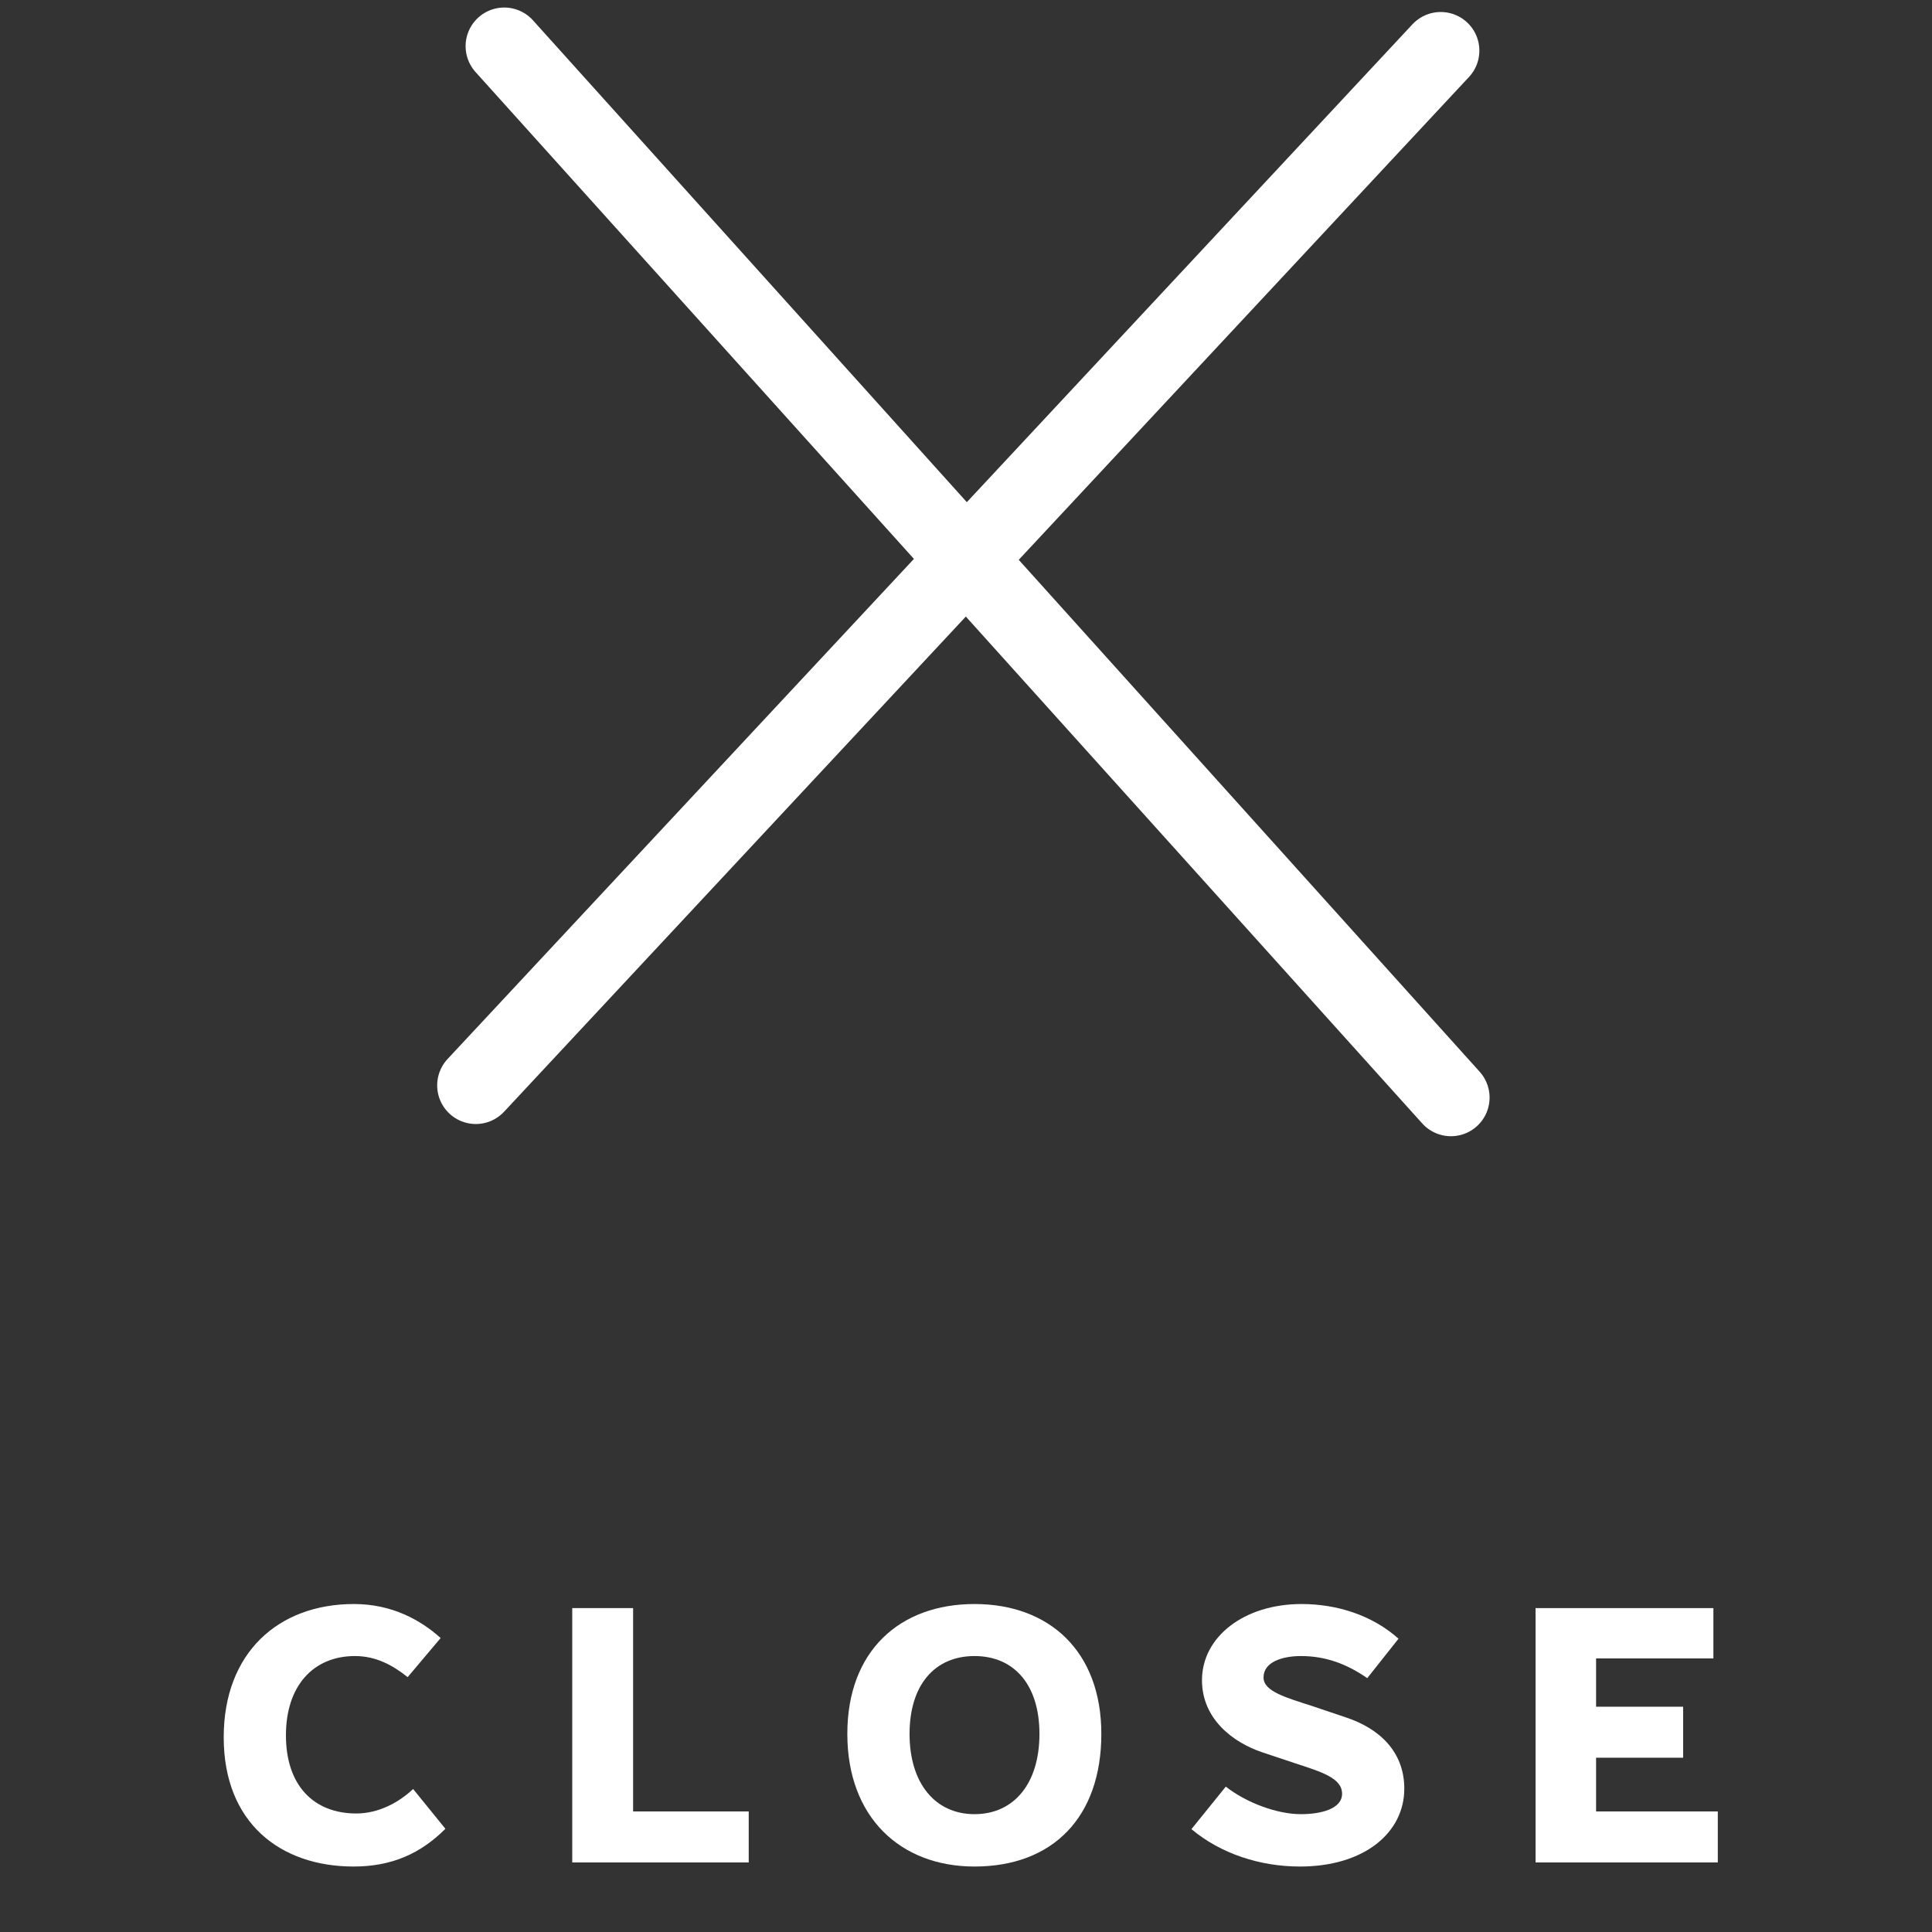 <svg xmlns:svg="http://www.w3.org/2000/svg" xmlns="http://www.w3.org/2000/svg" style="overflow:visible" viewBox="-250 -250 500 500" height="2000px" width="2000px"><rect x="-250" y="-250" width="500" height="500" fill="#333333" stroke="none"/><rect fill-opacity="0" fill="rgb(0,0,0)" height="500" width="500" y="-250" x="-250"></rect><svg y="232" x="-209" viewBox="0 0 500 500" height="500" width="500" style="overflow:visible"><g transform="scale(0.44)" style="fill:#ffffff;fill-opacity:1;stroke:#000000;stroke-width:0;stroke-linecap:round;stroke-linejoin:round;stroke-opacity:0"><g aria-label="&#xFF23;"><path d="m 168.8,-19.8 -19,-23.4 c -8,7.6 -20,14.4 -33.4,14.4 -25,0 -41.4,-16.4 -41.4,-46 0,-29.2 16.2,-46.6 40.6,-46.6 12.4,0 22.2,5.4 31,12.4 l 19.4,-23 c -11.8,-10.6 -28.6,-20 -51,-20 -44.4,0 -76.6,28.6 -76.6,78.4 0,50.4 33.4,76 76.4,76 22.4,0 39.4,-7.6 54,-22.2 z"></path></g><g aria-label="&#xFF2C;"><path d="m 243.4,0 h 103.8 v -30 h -68 v -119.6 h -35.8 z"></path></g><g aria-label="&#xFF2F;"><path d="m 554.6,-75.6 c 0,-48.6 -30.6,-76.4 -74.6,-76.4 -44,0 -74.8,27.6 -74.8,76.4 0,49 31.2,78 74.8,78 46,0 74.6,-29 74.6,-78 z m -112.8,0 c 0,-28.8 14.8,-45.8 38.2,-45.8 23.4,0 38.2,17 38.2,45.8 0,29.2 -15,47.2 -38.2,47.2 -23,0 -38.2,-18 -38.2,-47.2 z"></path></g><g aria-label="&#xFF33;"><path d="m 732.8,-43.4 c 0,-22 -15,-35.6 -34.6,-42 L 678.6,-92 c -15.4,-5 -28.6,-8.6 -28.6,-16.8 0,-9.2 11.2,-12.6 22,-12.6 14.8,0 27.2,4.8 39,13 l 18.4,-23.2 c -15.4,-13.8 -36.2,-20.4 -57,-20.4 -34,0 -58.6,19.4 -58.6,44.8 0,22.8 18.2,36.6 35.4,42.4 l 19.8,6.6 c 15.2,5 27.2,8.6 27.2,17.8 0,8.8 -12.2,12 -24.2,12 -14.2,0 -32.2,-6.8 -44.2,-16.2 l -20.2,25 c 17.4,14.6 40.6,22 63.8,22 38,0 61.4,-20 61.4,-45.8 z"></path></g><g aria-label="&#xFF25;"><path d="m 810,0 h 107.2 v -30 h -71.6 v -31.6 h 51.2 v -30 H 845.6 V -120 h 69 v -29.6 H 810 Z"></path></g></g></svg><svg y="-353" x="-252" viewBox="-250 -250 500 500" height="500" width="500" style="overflow:visible"><g style="fill:#ffffff;stroke-linejoin:round" transform="rotate(133)"><path style="fill:none;stroke:#ffffff;stroke-width:20;stroke-linecap:round;stroke-linejoin:round;stroke-opacity:1" d="M -183.077,0 H 183.077"></path></g></svg><svg y="-352" x="-247" viewBox="-250 -250 500 500" height="500" width="500" style="overflow:visible"><g style="fill:#ffffff;stroke-linejoin:round" transform="rotate(-132)"><path style="fill:none;stroke:#ffffff;stroke-width:20;stroke-linecap:round;stroke-linejoin:round;stroke-opacity:1" d="M -183.077,0 H 183.077"></path></g></svg></svg>